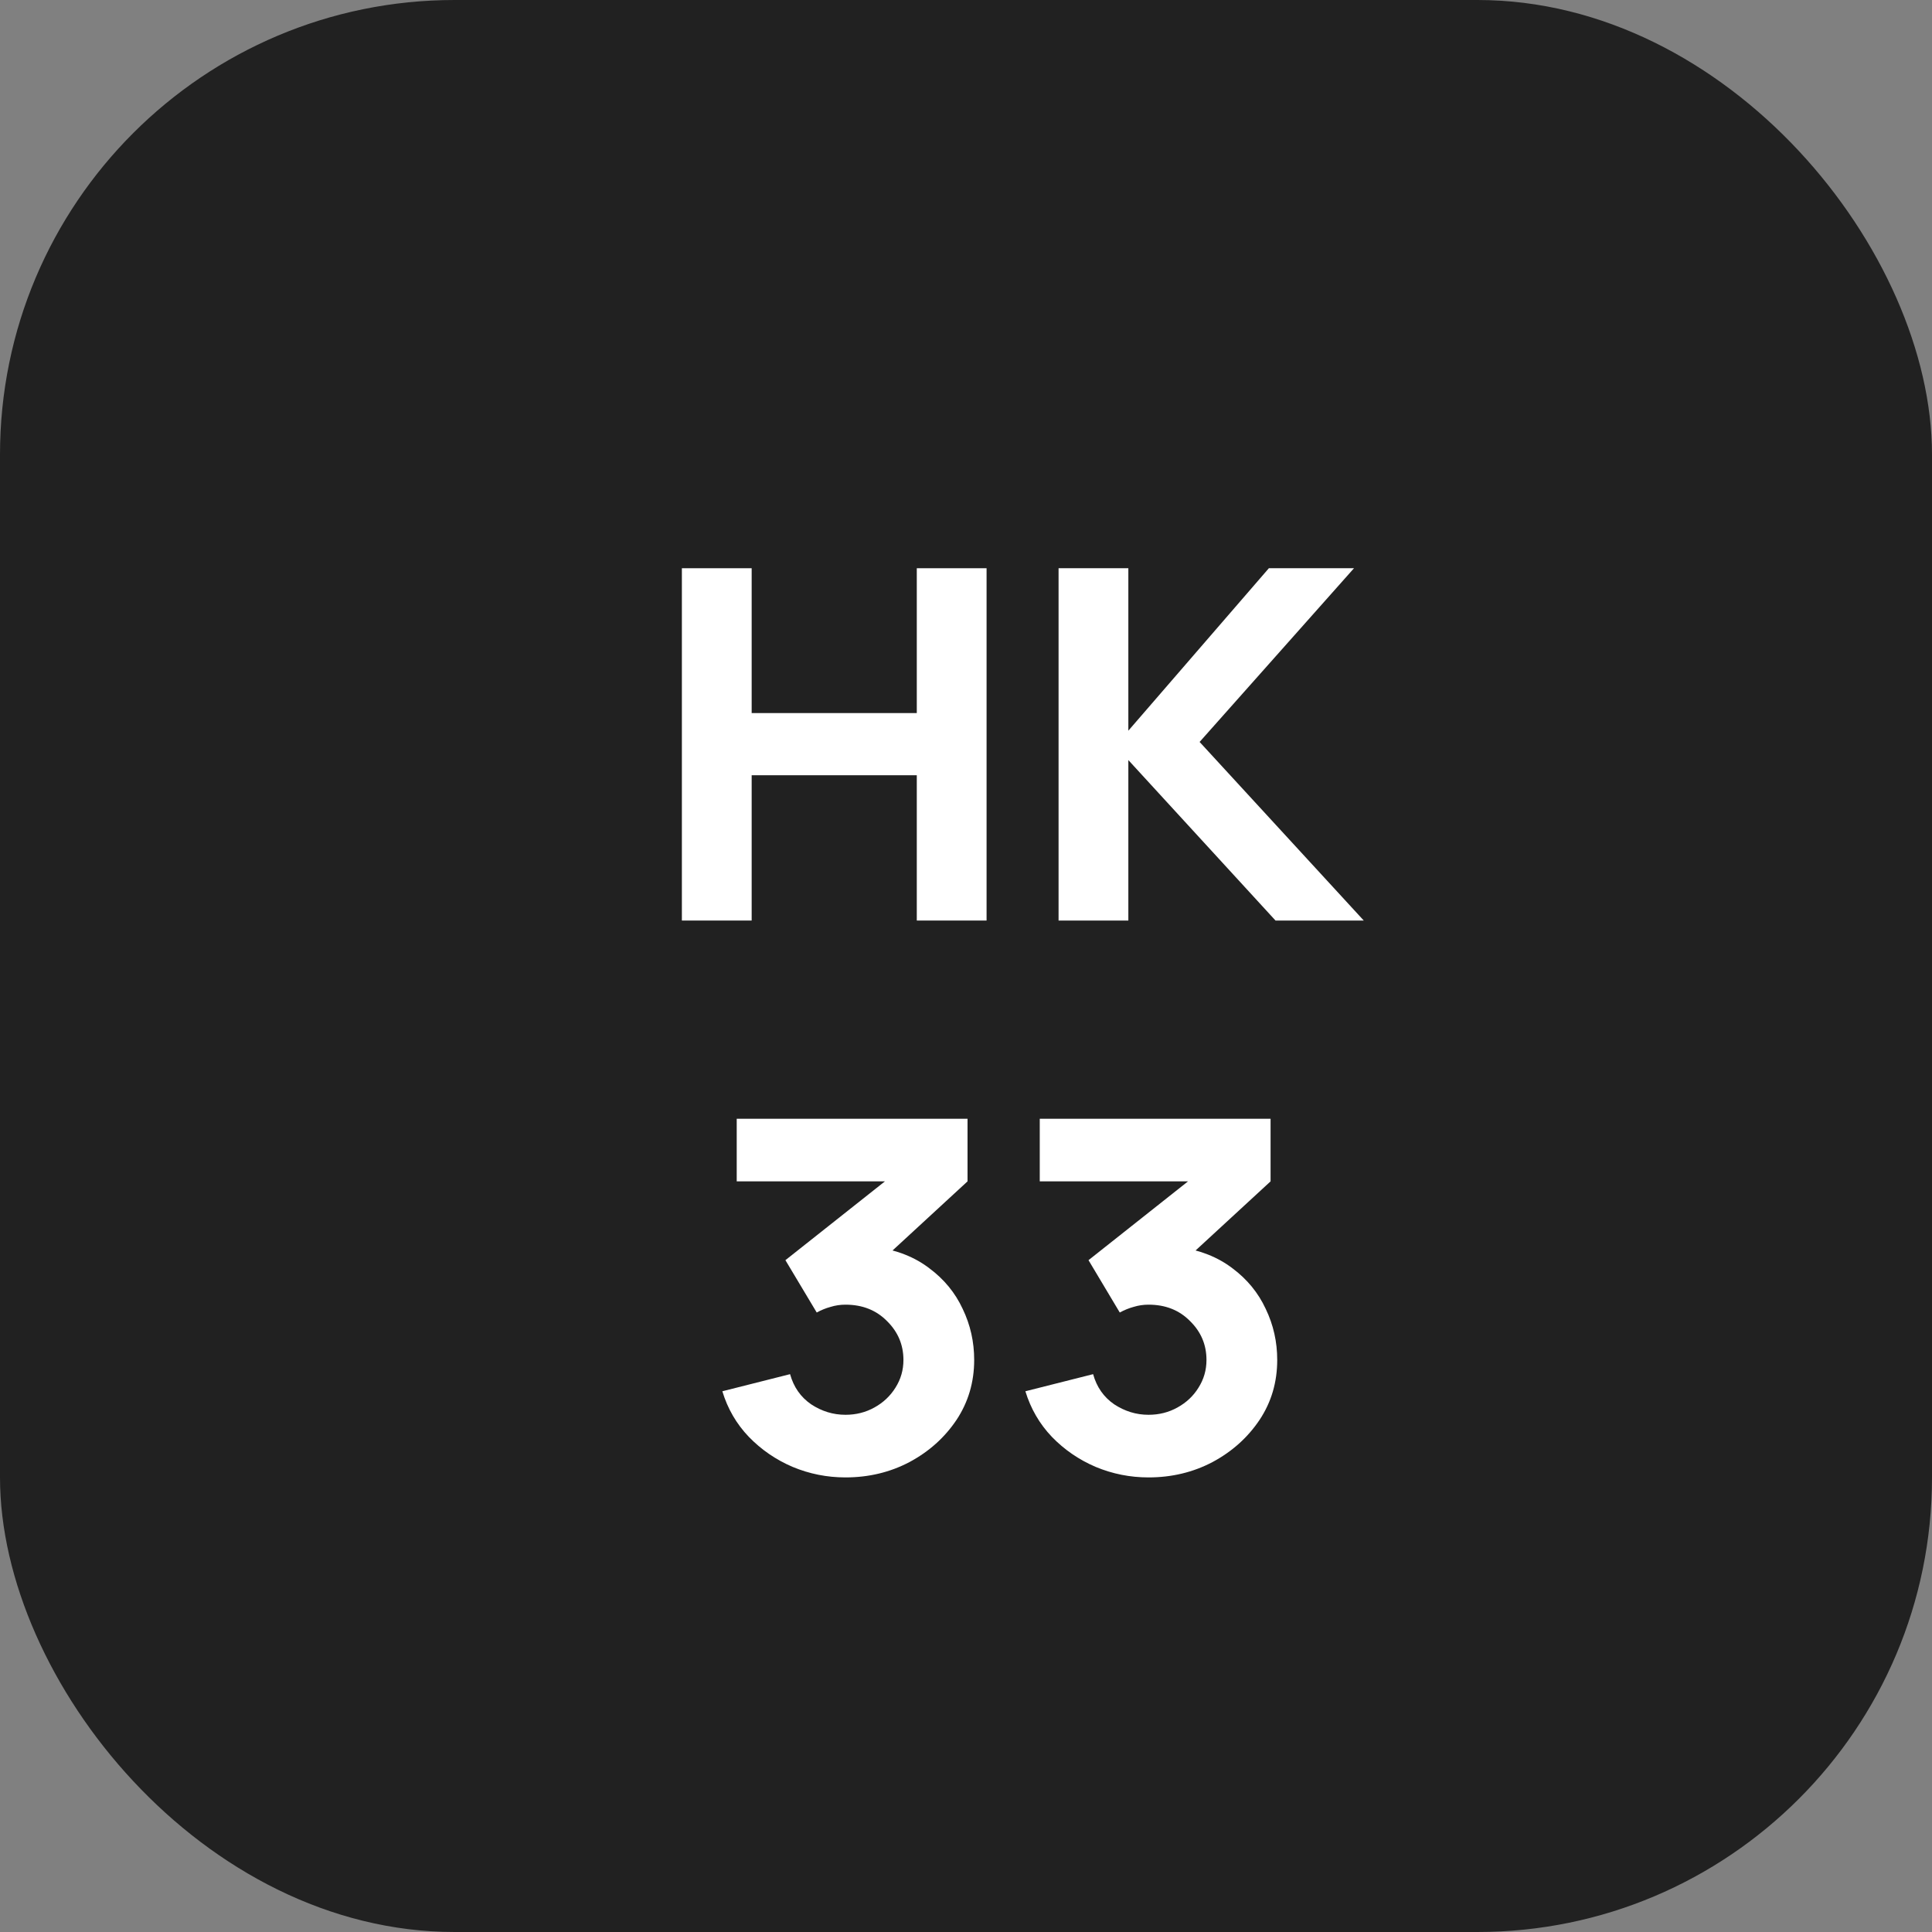 <svg width="34" height="34" viewBox="0 0 34 34" fill="none" xmlns="http://www.w3.org/2000/svg">
<rect x="0" y="0" width="34" height="34" fill="#808080" stroke="none"/>
<rect width="34" height="34" rx="8" fill="#212121"/>
<path d="M12 16.2V10H13.228V12.549H16.134V10H17.362V16.2H16.134V13.643H13.228V16.2H12Z" fill="white"/>
<path d="M18.629 16.2V10H19.857V12.859L22.33 10H23.828L21.111 13.057L24 16.2H22.447L19.857 13.376V16.2H18.629Z" fill="white"/>
<path d="M14.879 26C14.554 26 14.244 25.938 13.949 25.815C13.654 25.689 13.397 25.512 13.177 25.285C12.96 25.058 12.805 24.791 12.712 24.484L13.904 24.183C13.967 24.41 14.09 24.586 14.274 24.713C14.46 24.836 14.662 24.898 14.879 24.898C15.065 24.898 15.235 24.855 15.389 24.769C15.545 24.683 15.668 24.566 15.759 24.42C15.852 24.273 15.899 24.111 15.899 23.933C15.899 23.666 15.802 23.438 15.61 23.249C15.42 23.056 15.176 22.96 14.879 22.96C14.788 22.96 14.701 22.973 14.617 22.999C14.533 23.022 14.451 23.055 14.373 23.098L13.822 22.177L15.889 20.54L15.98 20.79H12.965V19.688H17.027V20.79L15.42 22.271L15.411 21.944C15.784 21.999 16.099 22.123 16.354 22.319C16.613 22.511 16.809 22.749 16.941 23.033C17.077 23.315 17.144 23.615 17.144 23.933C17.144 24.324 17.04 24.675 16.833 24.988C16.625 25.298 16.35 25.545 16.007 25.729C15.664 25.91 15.288 26 14.879 26Z" fill="white"/>
<path d="M20.212 26C19.887 26 19.577 25.938 19.282 25.815C18.987 25.689 18.73 25.512 18.51 25.285C18.294 25.058 18.139 24.791 18.045 24.484L19.237 24.183C19.3 24.41 19.423 24.586 19.607 24.713C19.794 24.836 19.995 24.898 20.212 24.898C20.398 24.898 20.568 24.855 20.722 24.769C20.878 24.683 21.002 24.566 21.092 24.42C21.185 24.273 21.232 24.111 21.232 23.933C21.232 23.666 21.136 23.438 20.943 23.249C20.753 23.056 20.51 22.96 20.212 22.96C20.122 22.96 20.034 22.973 19.95 22.999C19.866 23.022 19.785 23.055 19.706 23.098L19.156 22.177L21.223 20.54L21.313 20.79H18.298V19.688H22.36V20.79L20.753 22.271L20.744 21.944C21.117 21.999 21.432 22.123 21.688 22.319C21.946 22.511 22.142 22.749 22.274 23.033C22.41 23.315 22.477 23.615 22.477 23.933C22.477 24.324 22.374 24.675 22.166 24.988C21.958 25.298 21.683 25.545 21.34 25.729C20.997 25.91 20.621 26 20.212 26Z" fill="white"/>
</svg>
